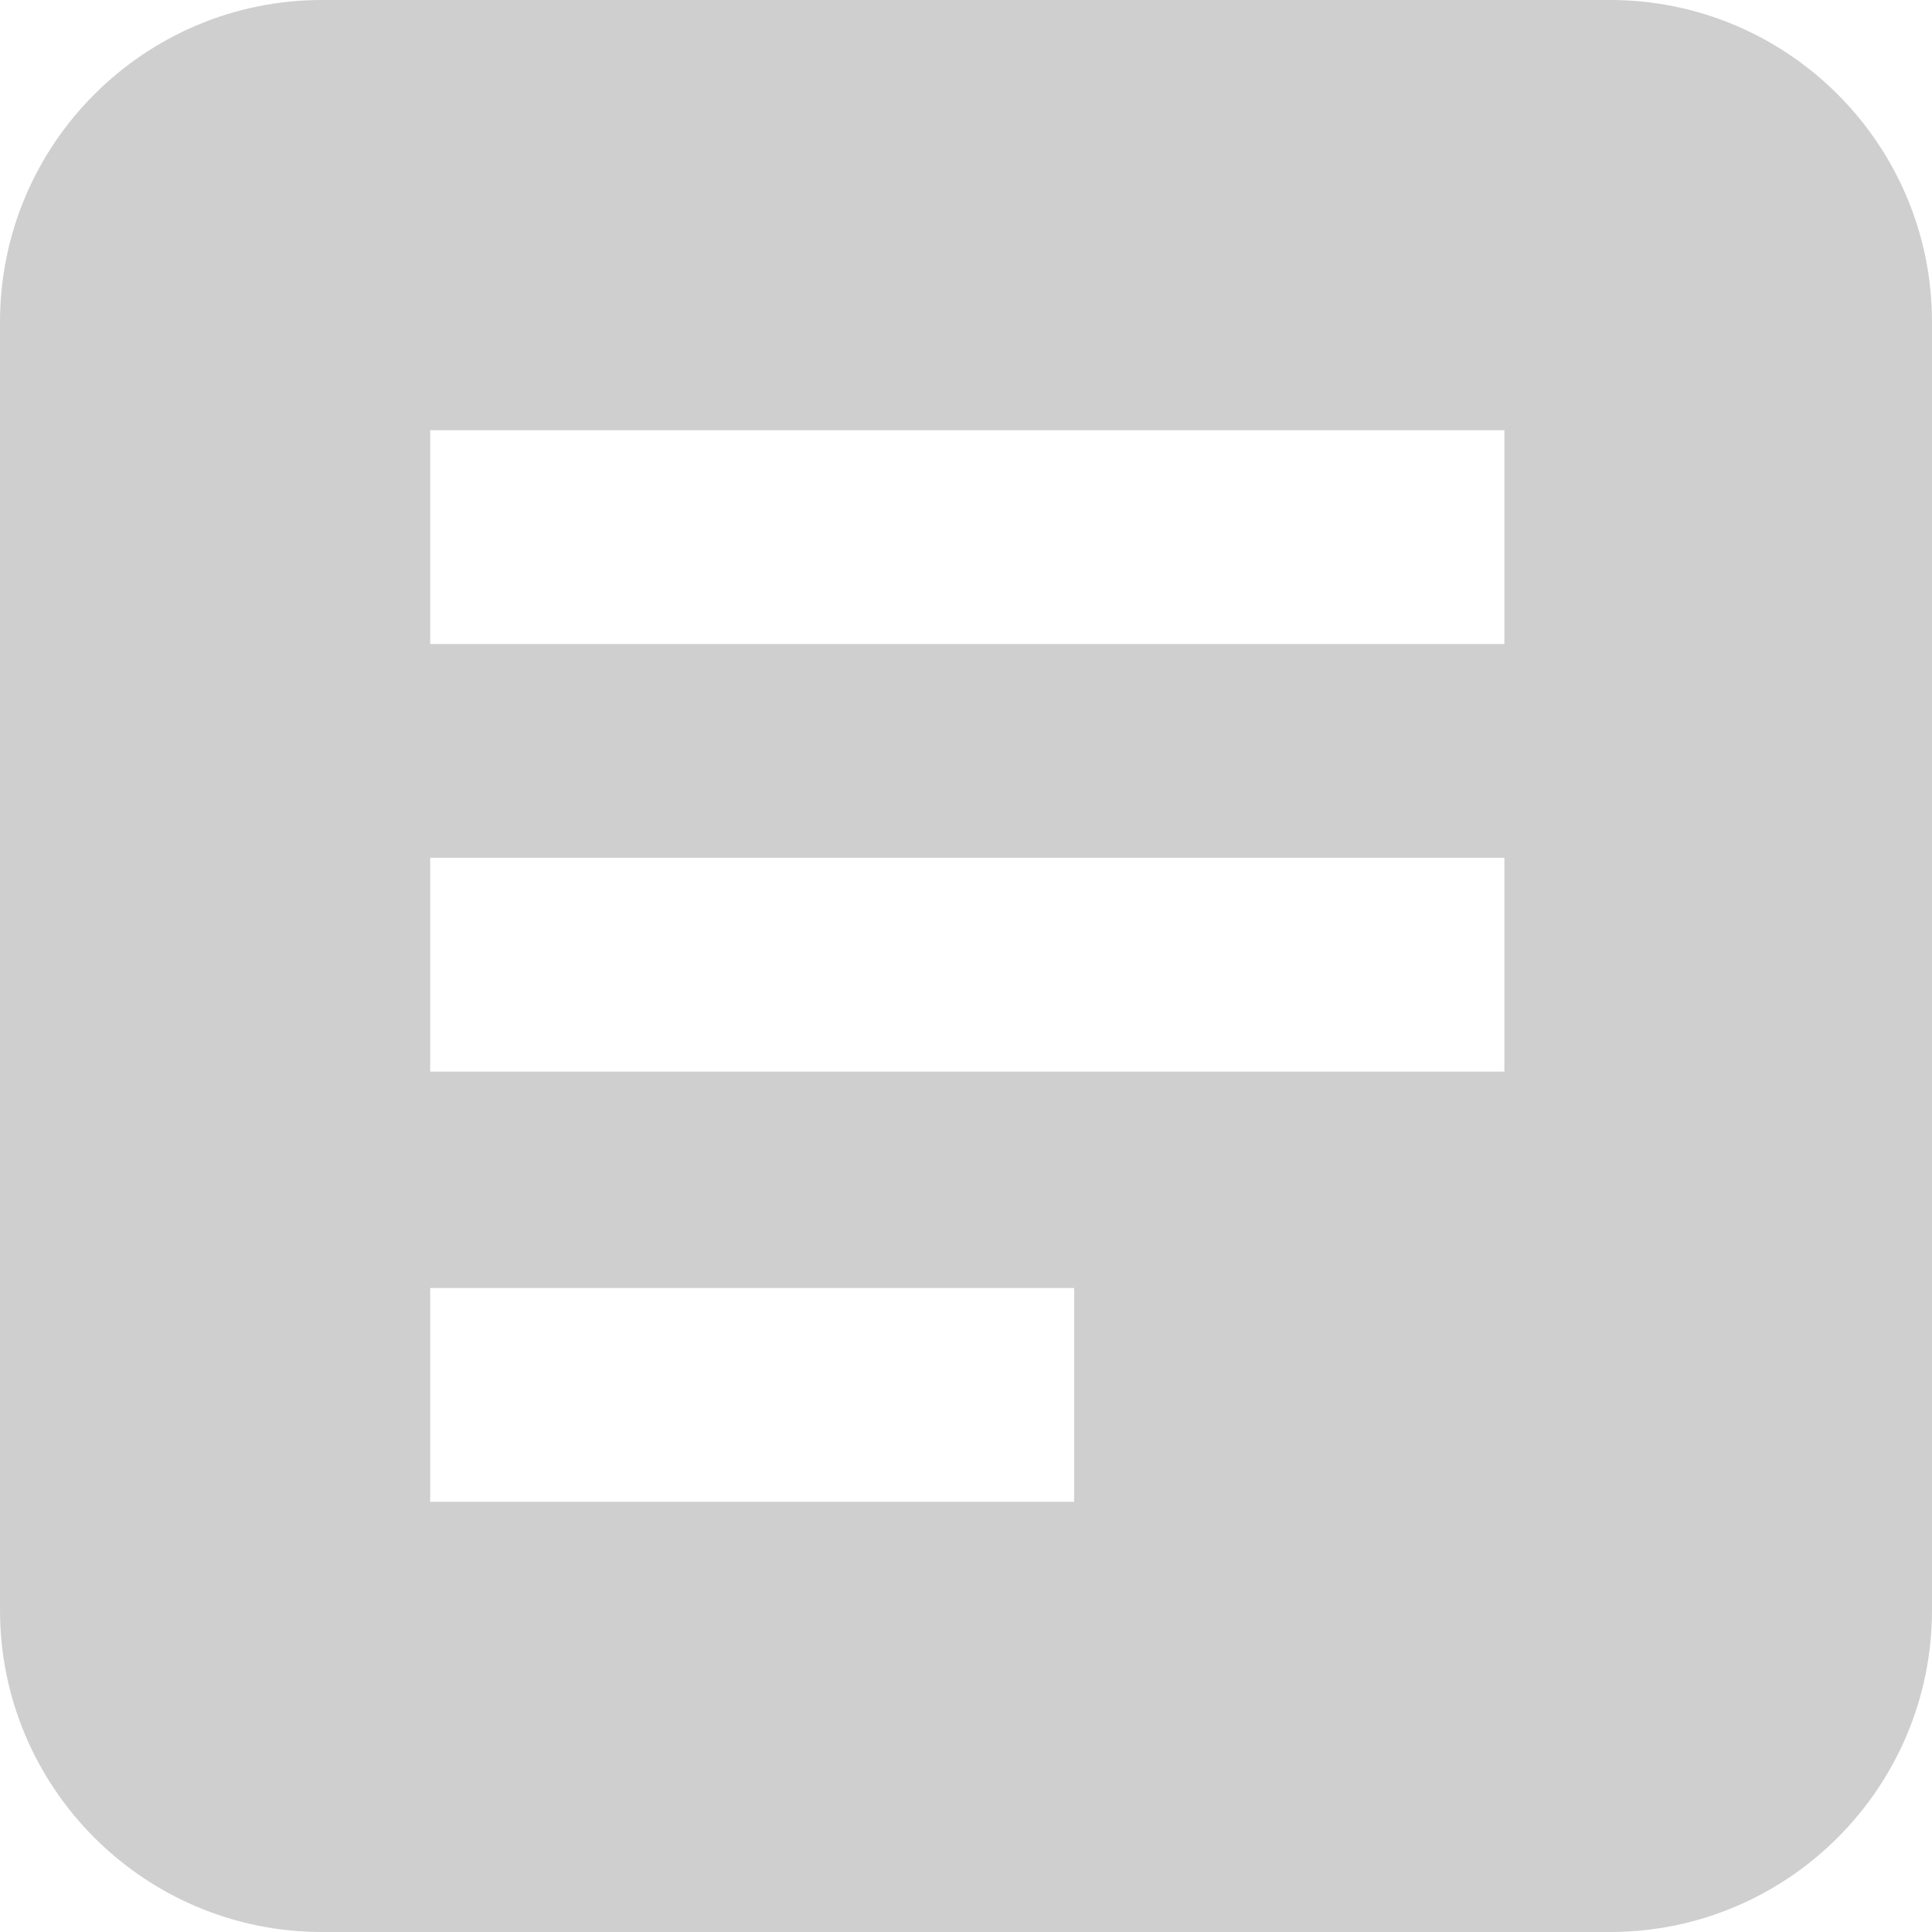 <?xml version="1.0" encoding="UTF-8"?> <svg xmlns="http://www.w3.org/2000/svg" width="75" height="75" viewBox="0 0 75 75" fill="none"> <path d="M12.5 75H62.5C69.4 75 75 69.4 75 62.5V12.5C75 5.6 69.4 0 62.5 0H12.5C5.6 0 0 5.6 0 12.5V62.5C0 69.4 5.6 75 12.5 75ZM16.7 16.7H58.4V25H16.7V16.7ZM16.7 33.3H58.4V41.6H16.7V33.3ZM16.7 50H41.7V58.3H16.7V50Z" fill="#CFCFCF"></path> </svg> 